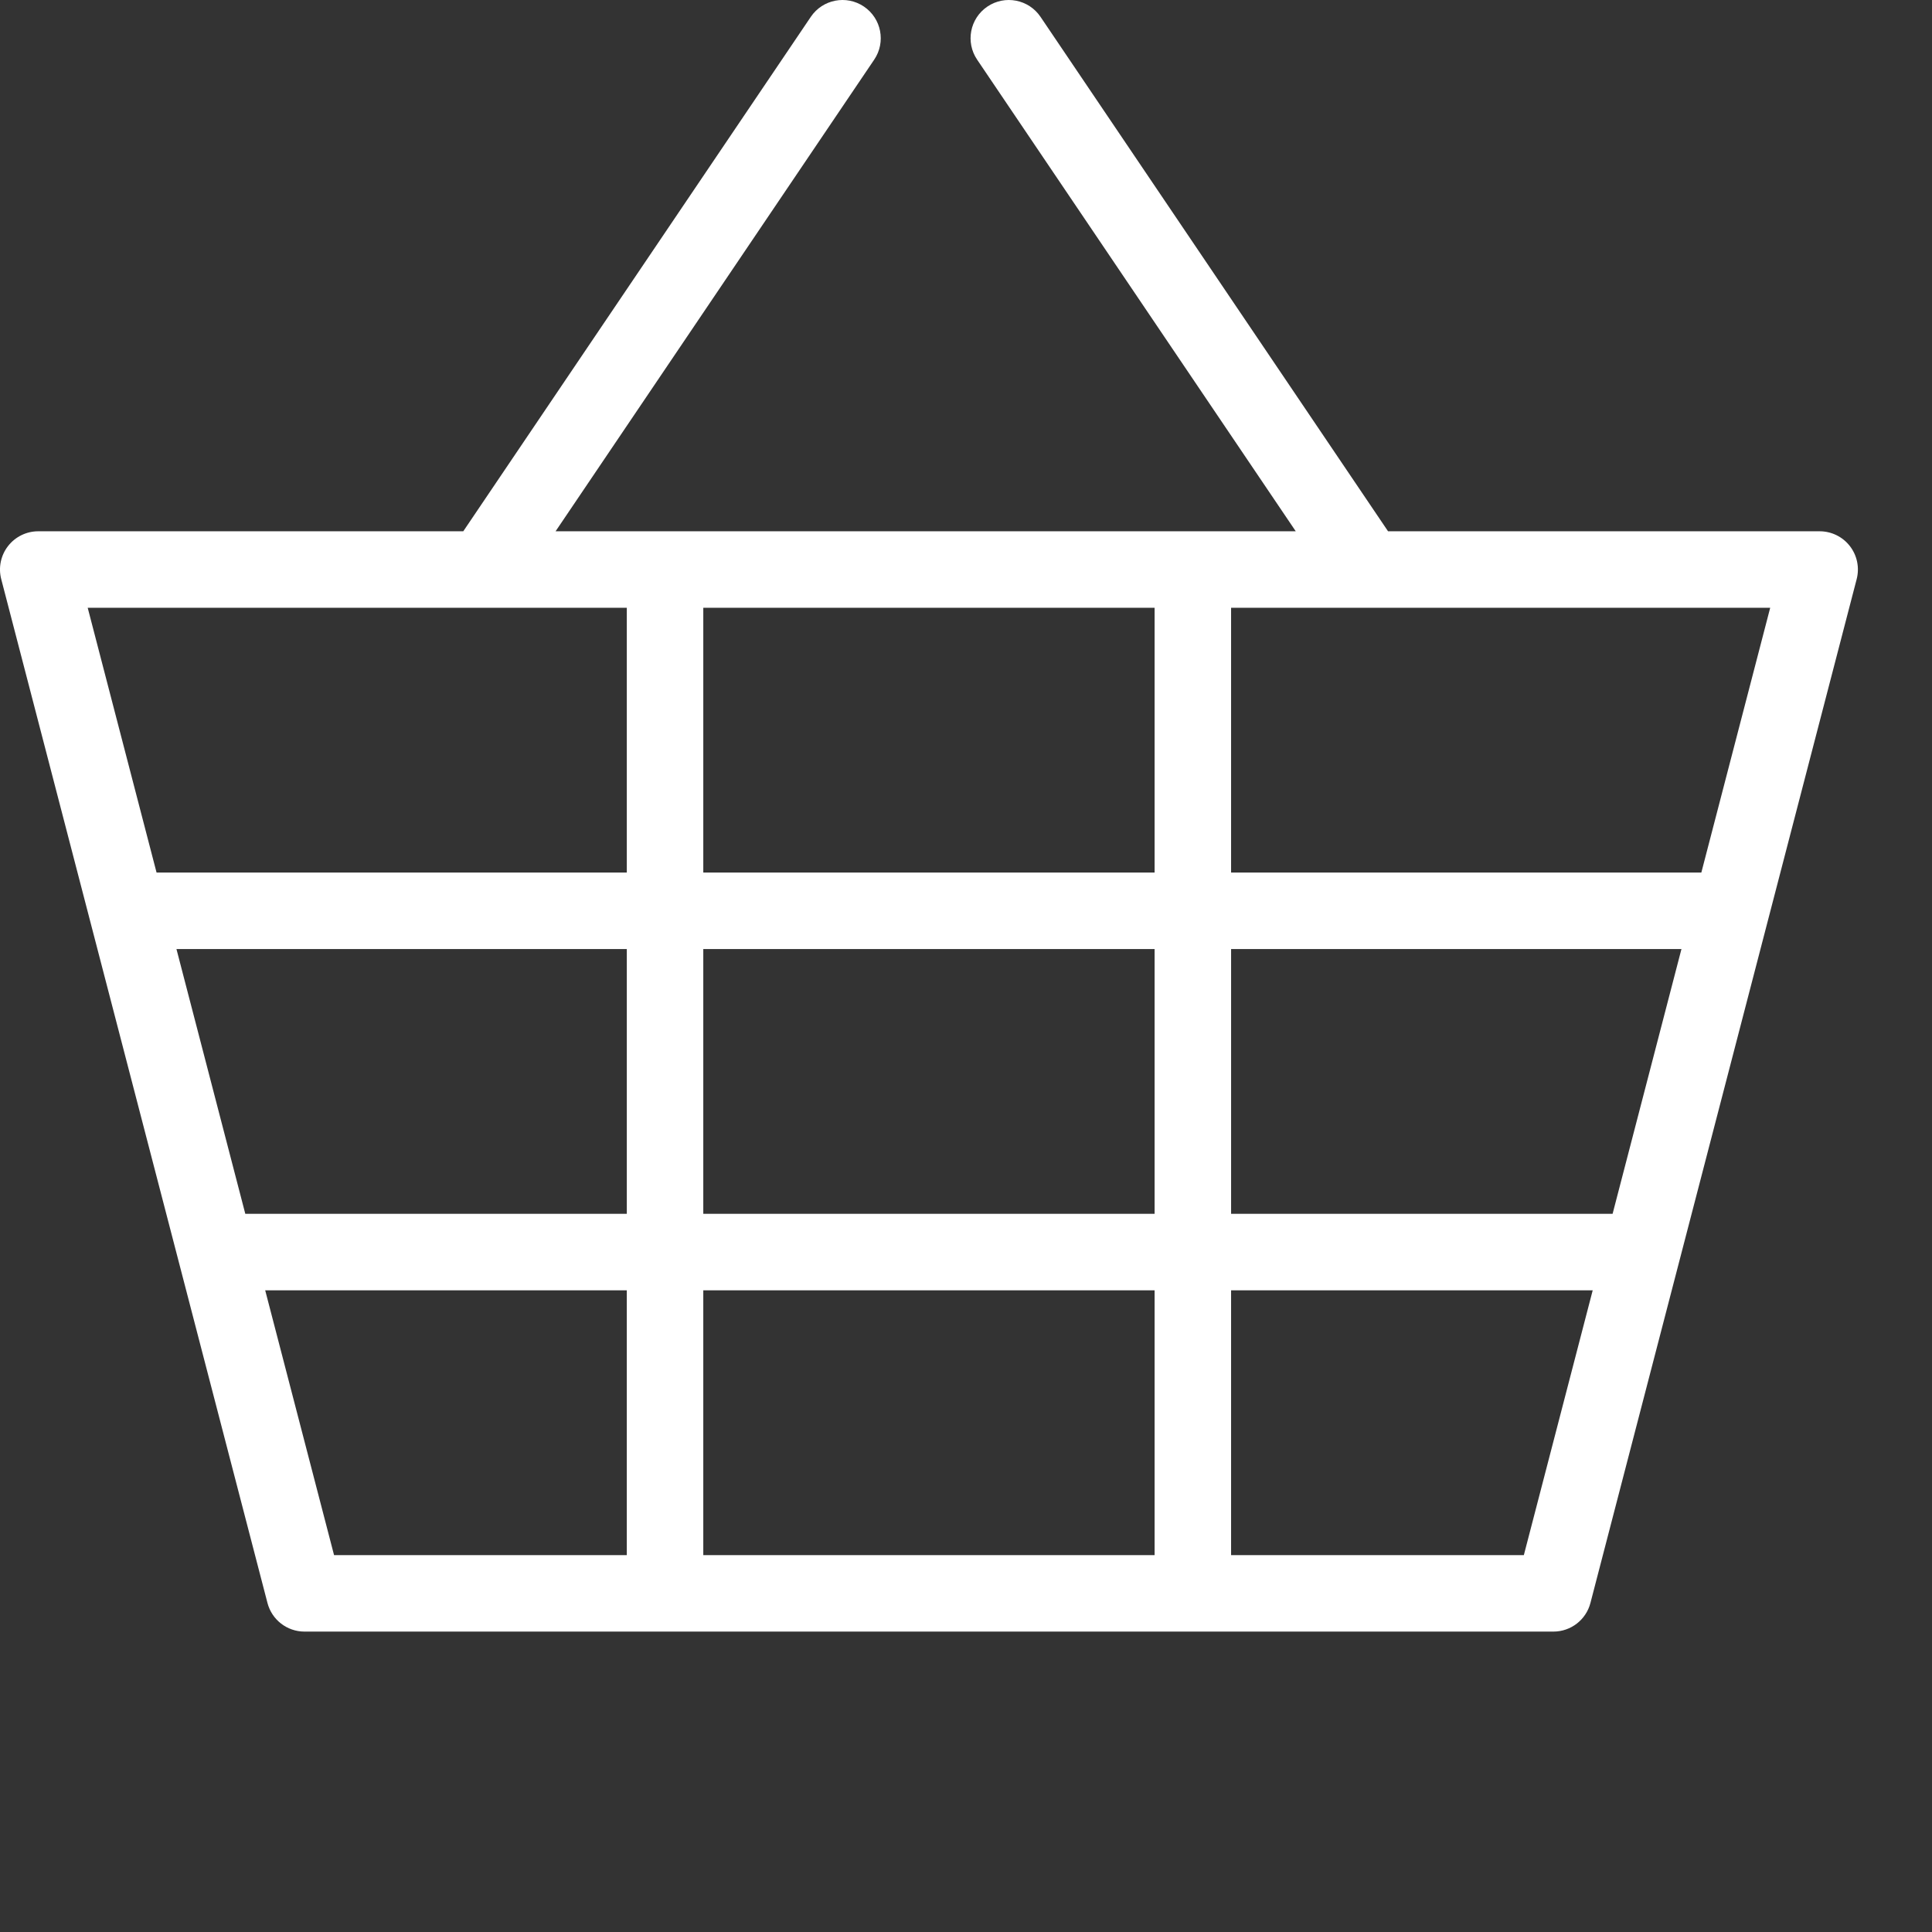 <?xml version="1.0" encoding="iso-8859-1"?>
<!-- Uploaded to: SVG Repo, www.svgrepo.com, Generator: SVG Repo Mixer Tools -->
<!DOCTYPE svg PUBLIC "-//W3C//DTD SVG 1.1//EN" "http://www.w3.org/Graphics/SVG/1.1/DTD/svg11.dtd">
<svg fill="#fff" height="800px" width="800px" version="1.1" id="Capa_1" xmlns="http://www.w3.org/2000/svg" xmlns:xlink="http://www.w3.org/1999/xlink" 
	 viewBox="0 0 303.124 303.124" xml:space="preserve">
<rect x="0" y="0" width="303.124" height="303.124" fill="#333333" stroke="none"/>
<path d="M290.245,85.686c-1.136-1.469-2.889-2.33-4.747-2.33h-67.717L163.252,2.642c-1.855-2.746-5.585-3.468-8.331-1.613
	c-2.746,1.855-3.468,5.584-1.613,8.33l49.991,73.997H87.169l49.99-73.997c1.855-2.746,1.133-6.475-1.613-8.33
	c-2.746-1.855-6.476-1.134-8.331,1.613L72.687,83.356H6c-1.857,0-3.61,0.86-4.747,2.33c-1.136,1.469-1.528,3.382-1.06,5.18
	l41.773,160.635c0.688,2.644,3.075,4.49,5.807,4.49h195.953c2.732,0,5.119-1.846,5.807-4.49l41.772-160.635
	C291.772,89.069,291.381,87.156,290.245,85.686z M253.011,190.445h-59.857v-41.546h70.661L253.011,190.445z M181.153,190.445h-70.81
	v-41.546h70.81V190.445z M181.153,202.445v41.546h-70.81v-41.546H181.153z M27.684,148.899h70.66v41.546H38.487L27.684,148.899z
	 M110.344,136.899V95.356h70.81v41.543H110.344z M75.862,95.356c0.002,0,0.004,0,0.007,0c0.003,0,0.005,0,0.008,0h22.466v41.543
	H24.563L13.76,95.356H75.862z M41.608,202.445h56.735v41.546H52.412L41.608,202.445z M239.086,243.991h-45.933v-41.546h56.737
	L239.086,243.991z M266.935,136.899h-73.782V95.356h21.438c0.003,0,0.005,0,0.008,0c0.002,0,0.004,0,0.007,0h63.132L266.935,136.899
	z"/>
</svg>